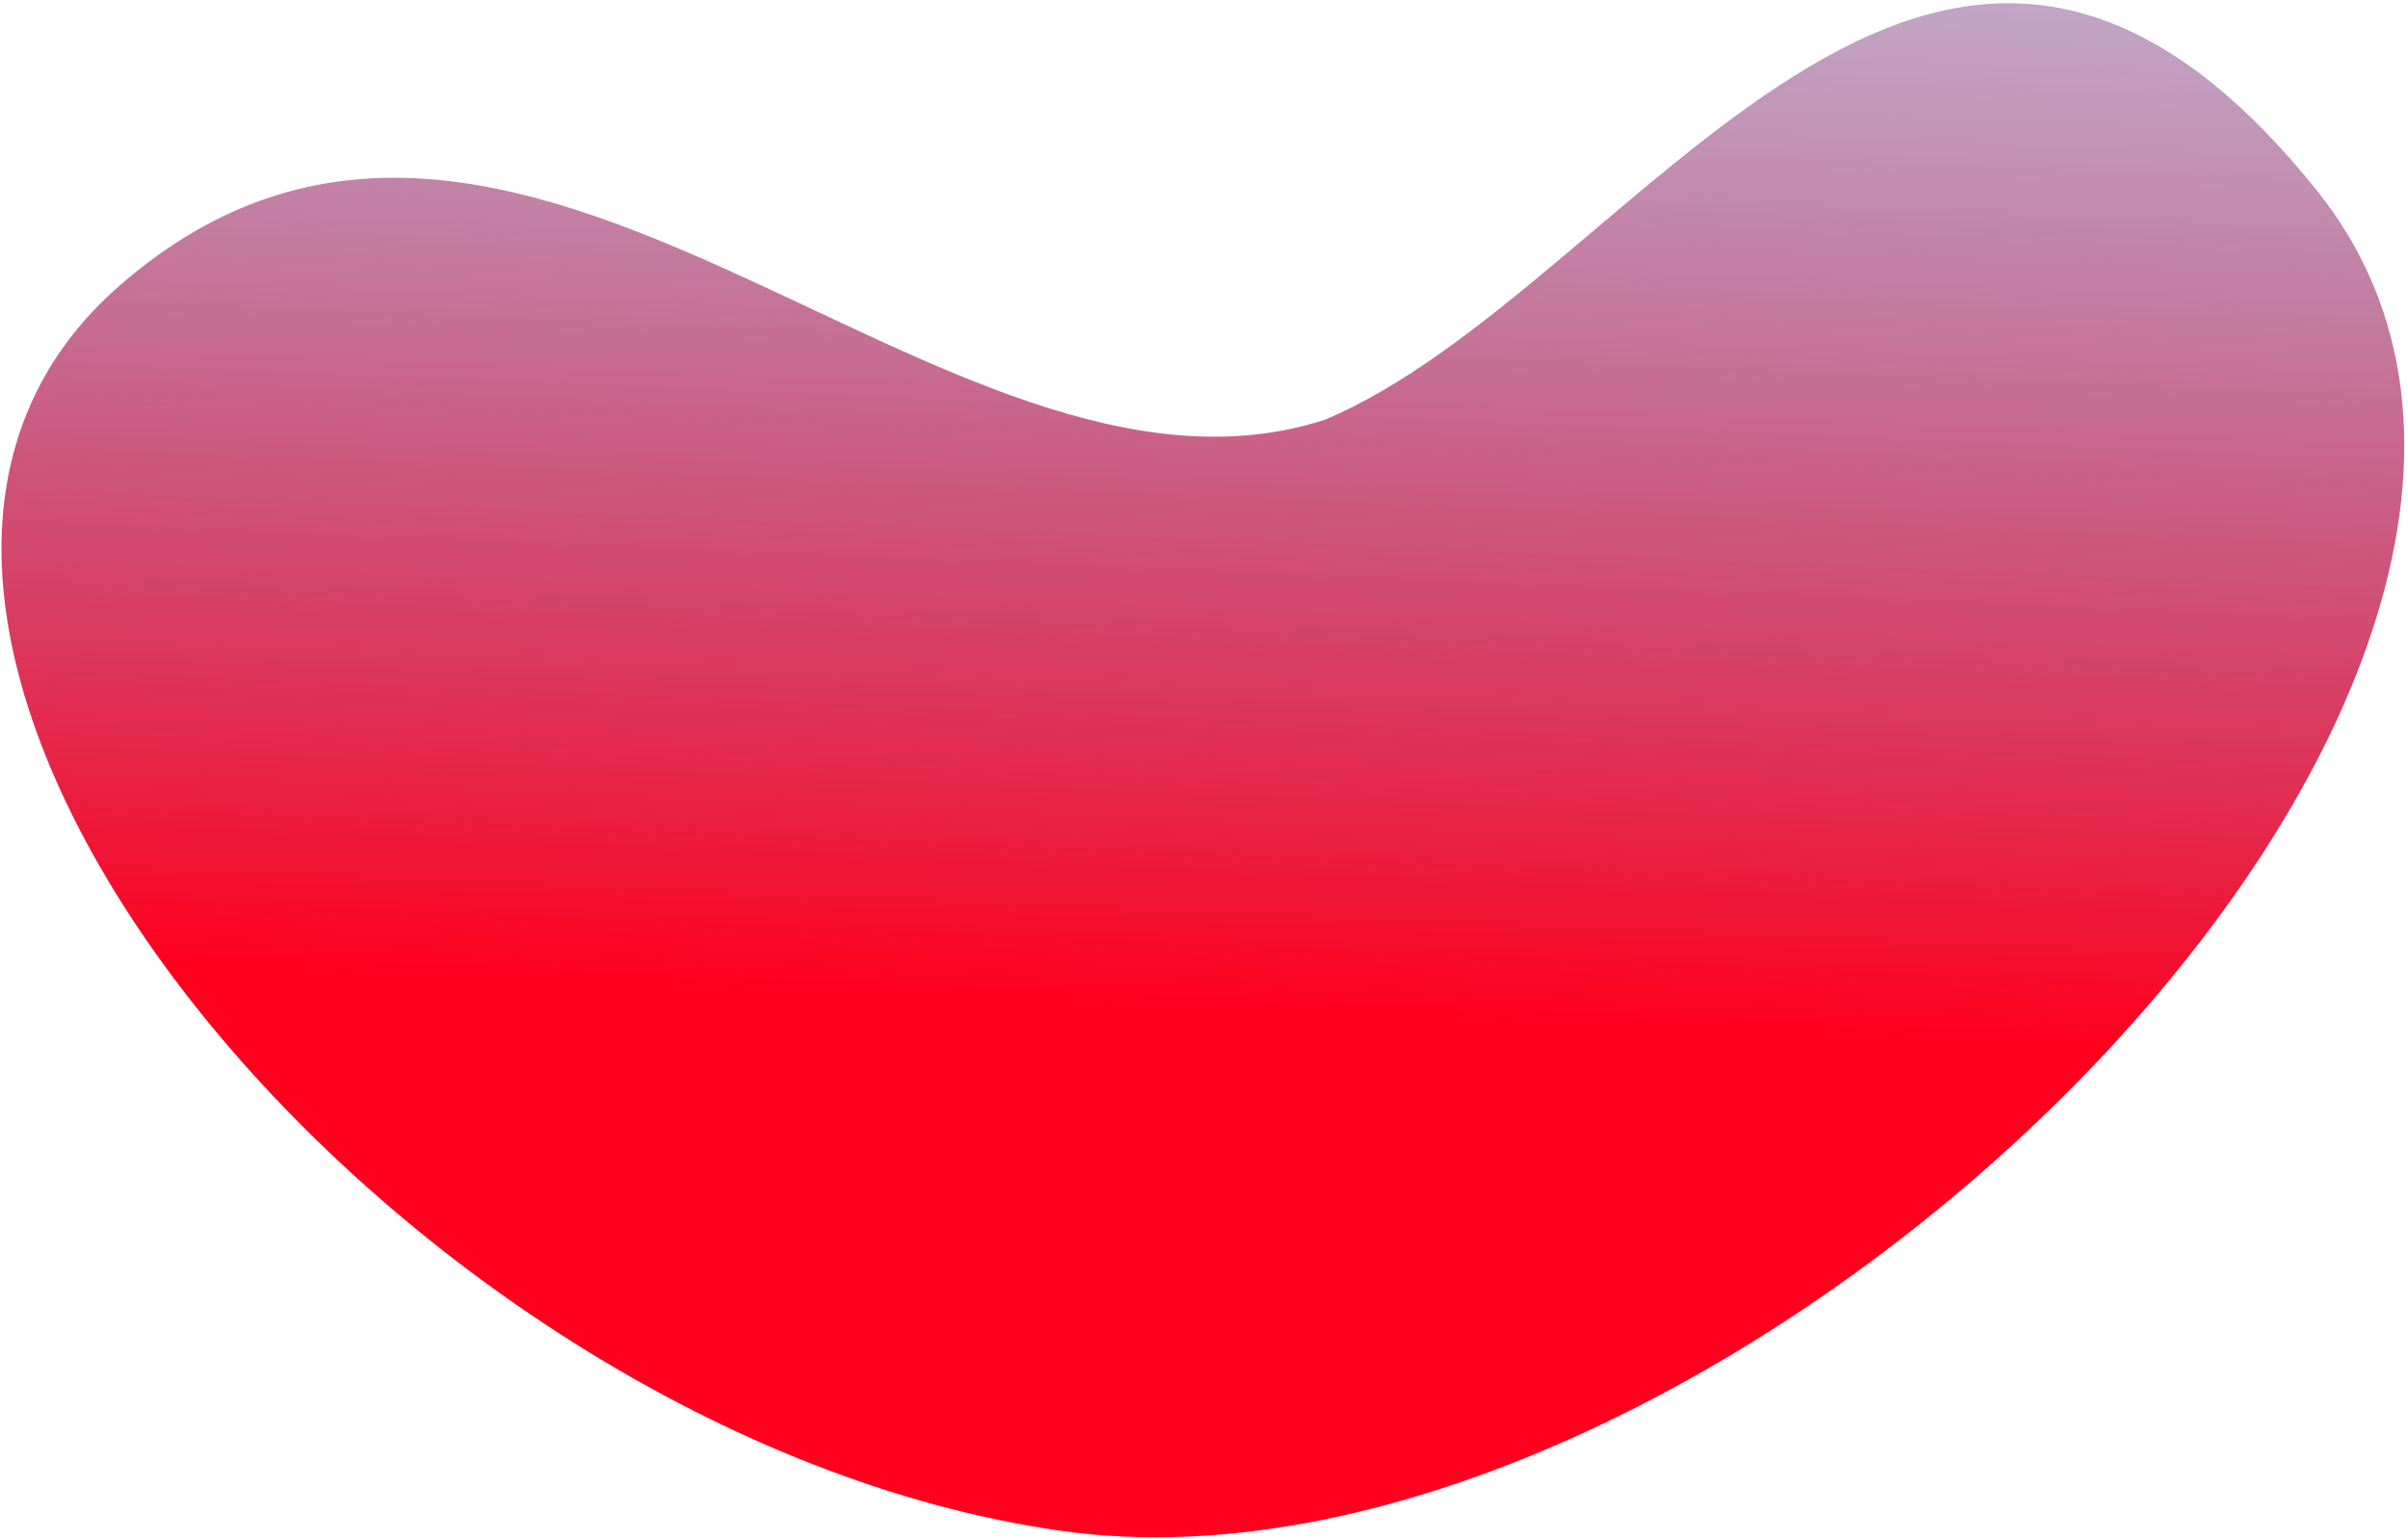 <svg width="424" height="271" viewBox="0 0 424 271" fill="none" xmlns="http://www.w3.org/2000/svg">
<path d="M233.281 73.924C288.343 50.709 340.4 -50.975 408.045 33.666C475.69 118.306 303.976 286.312 186.645 269.549C69.314 252.785 -48.572 110.927 21.069 50.287C90.71 -10.352 165.904 95.617 233.281 73.924Z" fill="url(#paint0_linear_908_430)"/>
<defs>
<linearGradient id="paint0_linear_908_430" x1="222.11" y1="-65.69" x2="209.274" y2="242.816" gradientUnits="userSpaceOnUse">
<stop stop-color="#4C459D" stop-opacity="0.25"/>
<stop offset="0.505" stop-color="#BC1A4E" stop-opacity="0.74"/>
<stop offset="0.788" stop-color="#FF001E"/>
</linearGradient>
</defs>
</svg>
